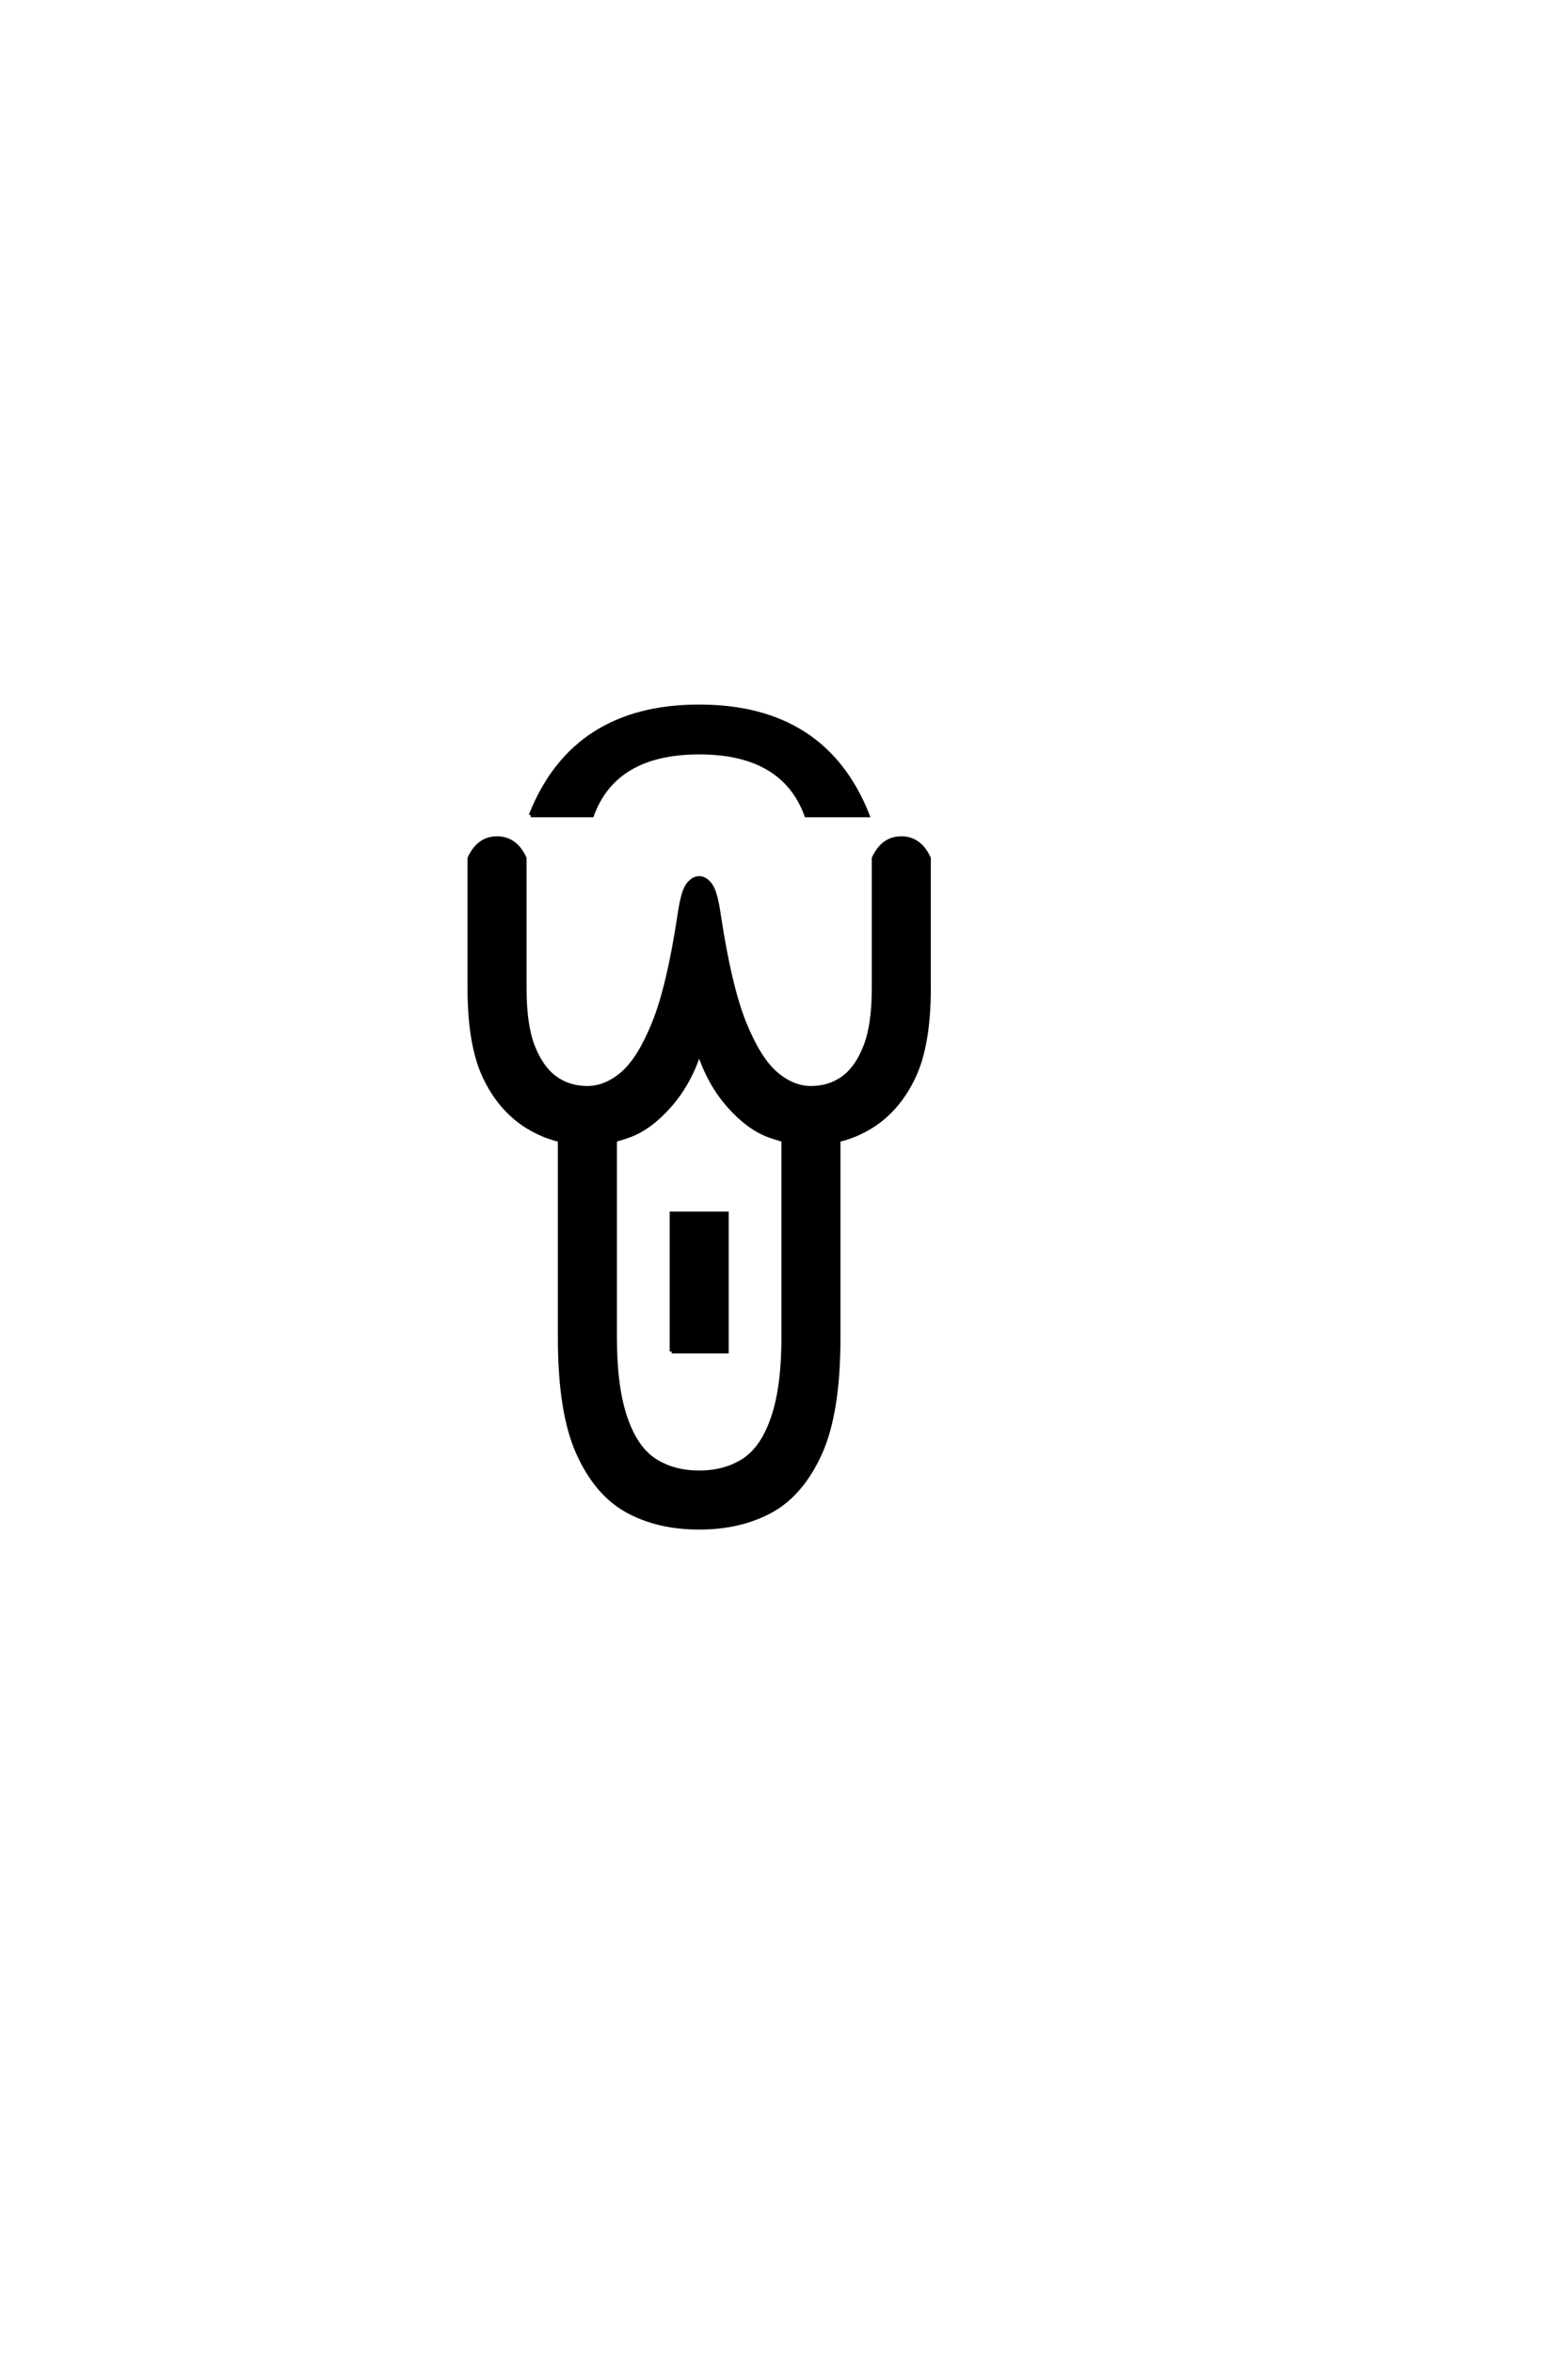 <?xml version="1.0" encoding="UTF-8"?>
<!DOCTYPE svg PUBLIC "-//W3C//DTD SVG 1.0//EN" "http://www.w3.org/TR/2001/REC-SVG-20010904/DTD/svg10.dtd">

<svg xmlns="http://www.w3.org/2000/svg" version="1.0" width="40" height="60">

  <g transform="scale(0.1 -0.1) translate(110.0 -370.0)">
    <path d="M68.359 -19.531
Q57.812 -19.531 50 -15.234
Q42.188 -10.938 37.5 -0.578
Q32.812 9.766 32.812 28.906
L32.812 79.297
Q28.516 80.281 24.422 82.812
Q17.578 87.109 13.672 95.312
Q9.766 103.516 9.766 117.969
L9.766 151.172
Q12.109 156.25 16.797 156.25
Q21.484 156.25 23.828 151.172
L23.828 117.969
Q23.828 108.594 25.969 103.125
Q28.125 97.656 31.641 95.109
Q35.156 92.578 39.844 92.578
Q44.531 92.578 48.828 96.281
Q53.125 100 56.828 109.172
Q60.547 118.359 63.281 136.328
Q64.156 142.578 65.469 144.328
Q66.797 146.094 68.359 146.094
Q69.922 146.094 71.234 144.328
Q72.562 142.578 73.438 136.328
Q76.172 118.359 79.875 109.172
Q83.594 100 87.891 96.281
Q92.188 92.578 96.875 92.578
Q101.562 92.578 105.078 95.109
Q108.594 97.656 110.734 103.125
Q112.891 108.594 112.891 117.969
L112.891 151.172
Q115.234 156.25 119.922 156.25
Q124.609 156.25 126.953 151.172
L126.953 117.969
Q126.953 103.516 123.047 95.312
Q119.141 87.109 112.312 82.812
Q108.203 80.281 103.906 79.297
L103.906 28.906
Q103.906 9.766 99.219 -0.578
Q94.531 -10.938 86.719 -15.234
Q78.906 -19.531 68.359 -19.531
Q78.906 -19.531 68.359 -19.531
M68.359 -5.469
Q75 -5.469 79.781 -2.344
Q84.578 0.781 87.203 8.594
Q89.844 16.406 89.844 28.906
L89.844 79.297
Q87.703 79.891 86.141 80.469
Q80.859 82.422 75.875 88.078
Q70.906 93.75 68.359 101.562
Q65.828 93.75 60.844 88.078
Q55.859 82.422 50.594 80.469
Q49.031 79.891 46.875 79.297
L46.875 28.906
Q46.875 16.406 49.516 8.594
Q52.156 0.781 56.938 -2.344
Q61.719 -5.469 68.359 -5.469
Q61.719 -5.469 68.359 -5.469
M61.328 25.391
L61.328 60.547
L75.391 60.547
L75.391 25.391
L61.328 25.391
L61.328 25.391
M25.391 162.109
Q36.328 189.844 68.359 189.844
Q100.391 189.844 111.328 162.109
L95.703 162.109
Q89.844 178.125 68.359 178.125
Q46.875 178.125 41.016 162.109
L25.391 162.109
" style="fill: #000000; stroke: #000000"/>
  </g>
</svg>
